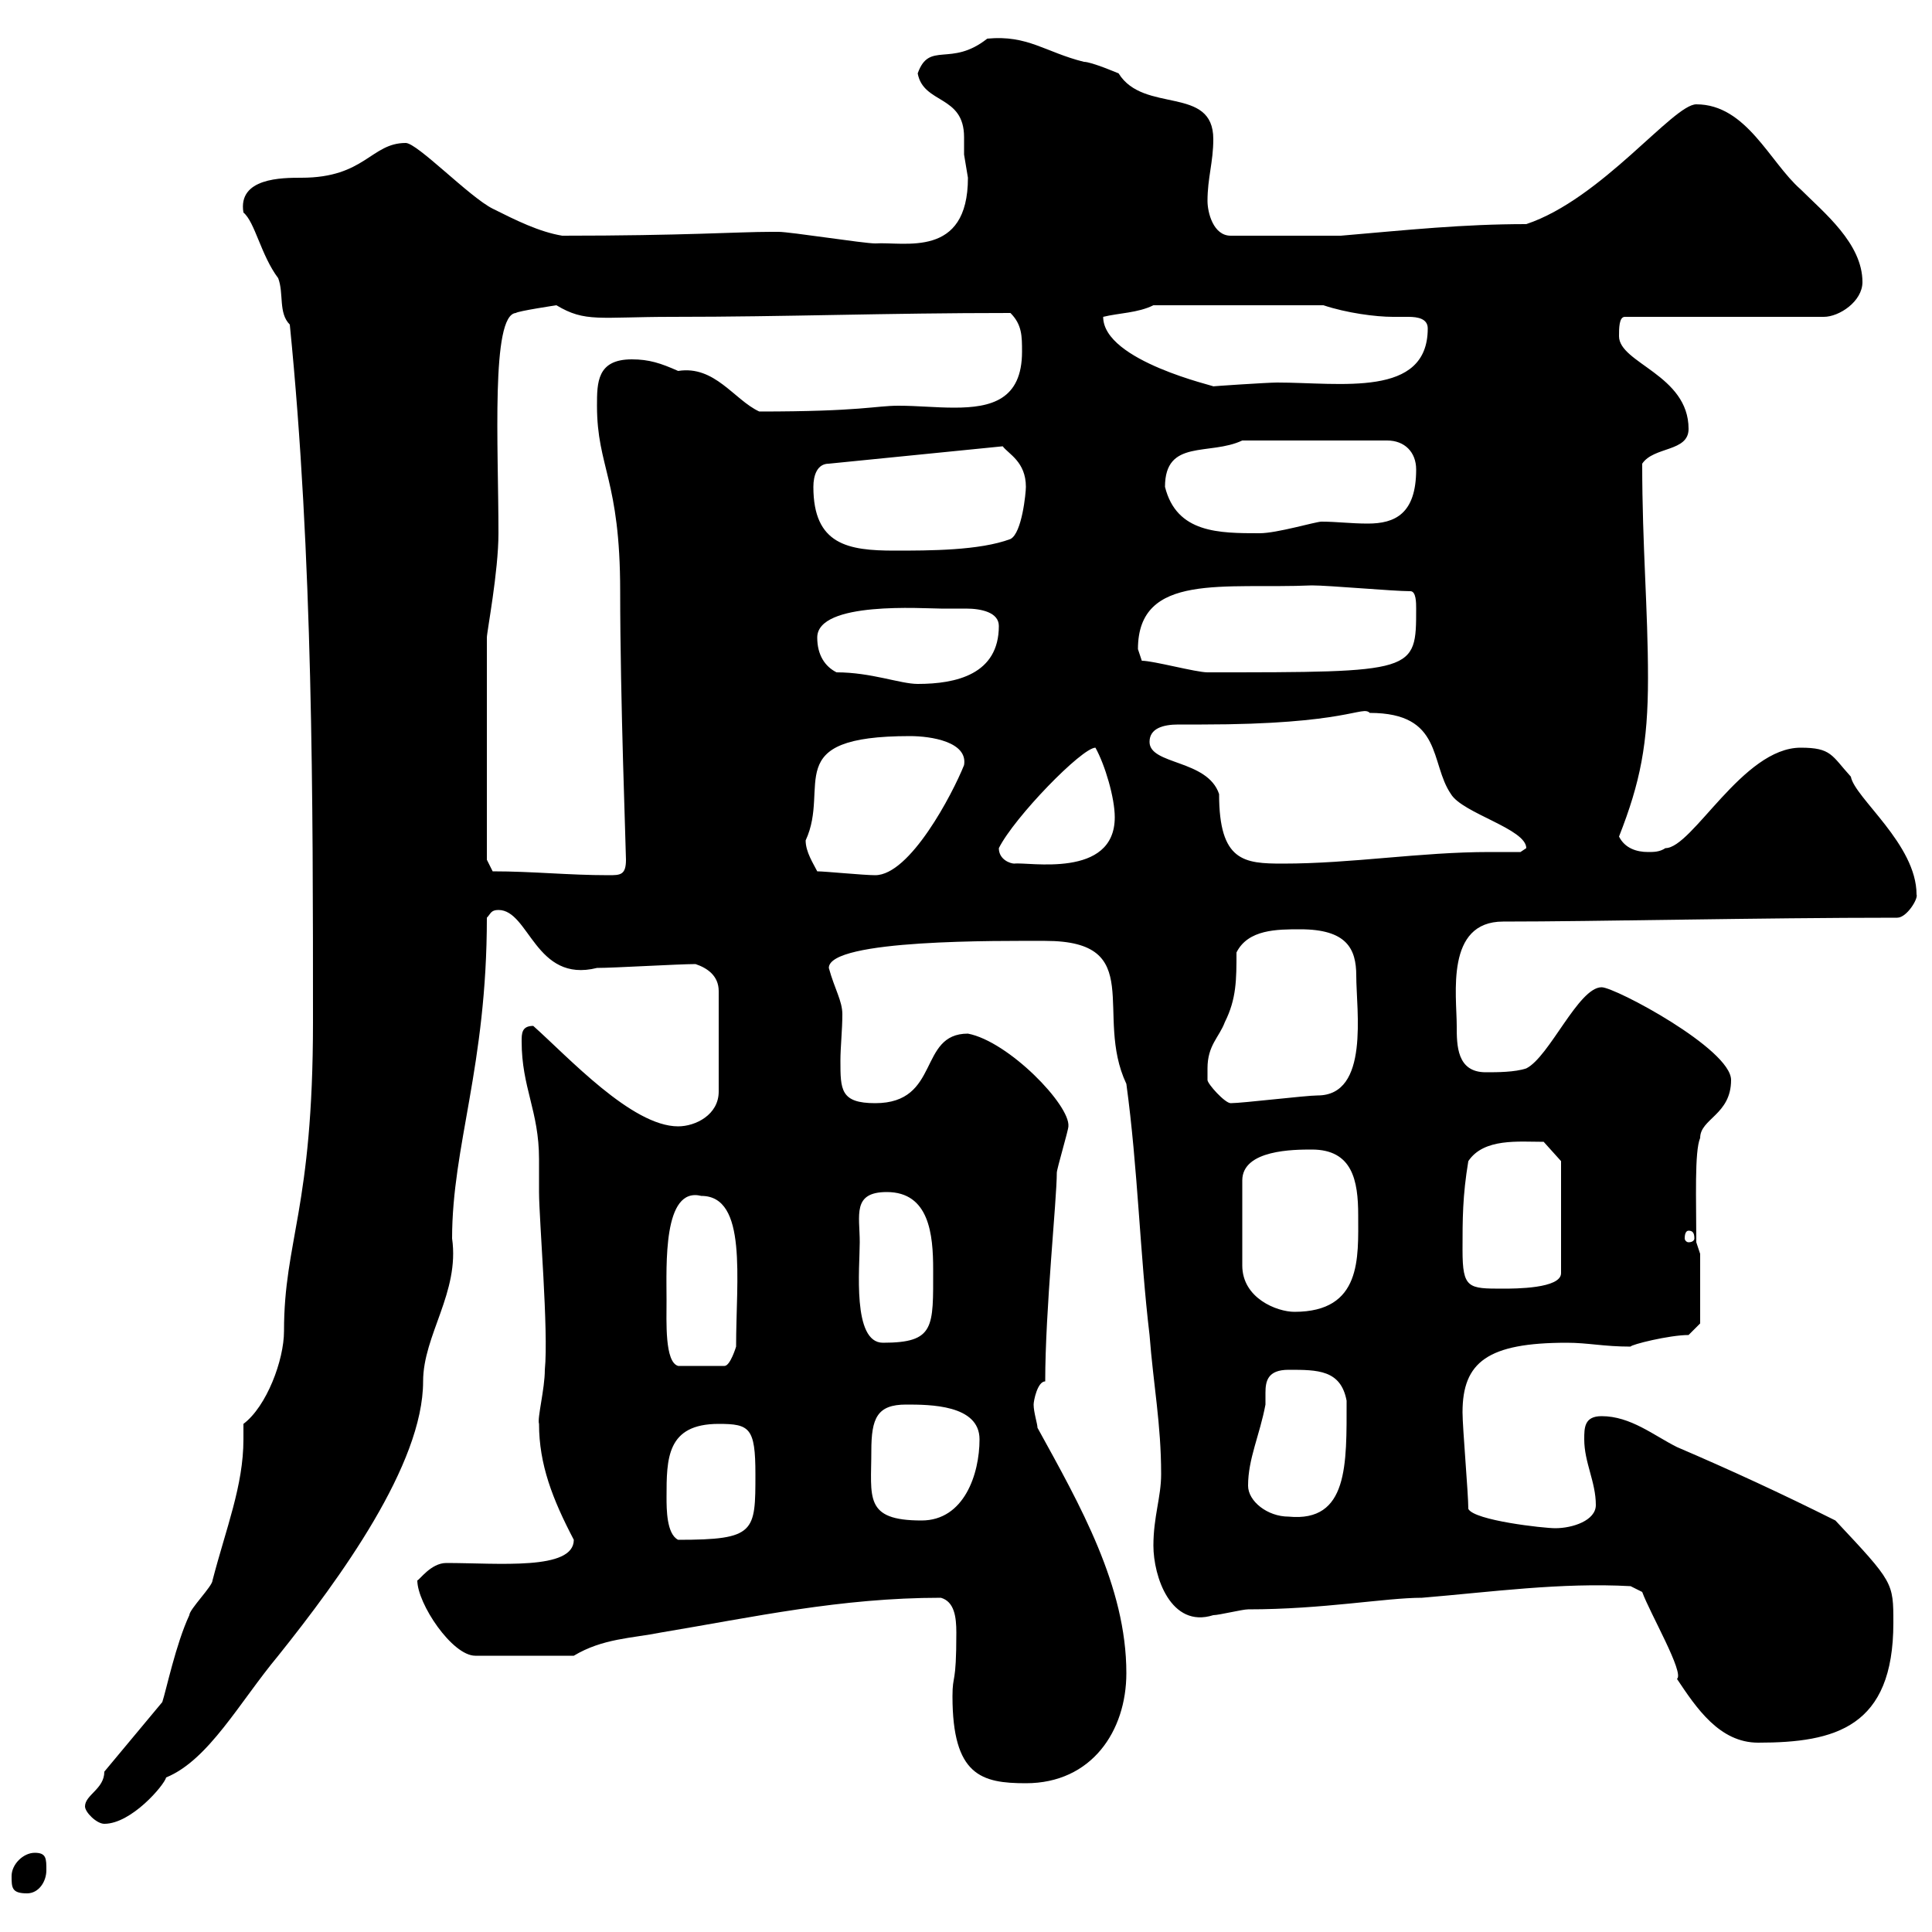 <svg xmlns="http://www.w3.org/2000/svg" xmlns:xlink="http://www.w3.org/1999/xlink" width="300" height="300"><path d="M1.80 291.30C1.80 293.10 1.80 294 4.20 294C6 294 7.20 292.20 7.20 290.40C7.20 288.60 7.20 287.70 5.40 287.70C3.60 287.70 1.80 289.50 1.80 291.30ZM13.20 280.50C13.20 281.40 15 283.20 16.20 283.20C20.40 283.20 25.50 277.20 25.80 276C32.40 273.30 37.20 264.30 43.20 257.10C52.80 245.10 65.70 227.40 65.70 214.50C65.70 207.30 71.40 200.70 70.20 192.30C70.20 177.90 75.60 165.60 75.60 142.50C76.20 141.90 76.20 141.30 77.40 141.30C82.20 141.30 83.10 152.70 92.70 150.30C95.40 150.30 105.30 149.70 108 149.70C109.80 150.30 111.60 151.50 111.60 153.90L111.60 169.50C111.60 173.10 108 174.90 105.30 174.90C98.10 174.90 88.20 164.10 82.80 159.30C81 159.30 81 160.50 81 161.70C81 168.90 83.70 172.50 83.70 180C83.70 181.80 83.70 183.60 83.70 185.10C83.70 189.30 85.20 206.70 84.60 212.70C84.60 215.70 83.40 220.20 83.70 221.10C83.70 227.40 85.80 232.80 89.10 239.10C89.10 243.90 77.40 242.70 69.30 242.70C66.90 242.70 65.10 245.40 64.80 245.40C64.80 249 70.20 257.10 73.80 257.10L89.10 257.10C93.60 254.40 98.10 254.40 102.60 253.50C117 251.10 130.50 248.10 146.10 248.10C148.20 248.70 148.50 251.10 148.50 253.50C148.50 261.90 147.90 259.80 147.90 263.40C147.90 275.70 152.40 276.90 159.30 276.90C169.50 276.90 174.90 268.80 174.90 259.80C174.90 246.30 167.70 233.70 161.10 221.70C161.10 221.10 160.50 219.30 160.50 218.10C160.50 217.50 161.10 214.50 162.30 214.50C162.30 203.40 164.10 186.30 164.10 182.10C164.10 181.50 165.90 175.50 165.90 174.90C166.20 171.60 156.60 161.70 150.30 160.50C142.50 160.50 146.10 171.30 135.90 171.30C130.50 171.30 130.50 169.20 130.50 164.70C130.50 162.60 130.80 159.90 130.80 157.50C130.80 155.40 129.60 153.60 128.70 150.30C128.70 145.80 155.40 146.10 162.30 146.10C178.20 146.10 169.80 157.50 174.90 168.30C176.70 181.50 177 194.70 178.50 207.30C179.10 215.10 180.30 221.10 180.30 228.90C180.30 232.50 179.10 235.50 179.10 240C179.10 244.80 181.80 252.90 188.40 250.80C189.30 250.80 192.90 249.90 193.80 249.90C205.50 249.90 215.10 248.10 220.80 248.10C231.60 247.20 242.40 245.70 253.20 246.30L255 247.20C256.20 250.50 261.60 259.80 260.40 260.70C263.40 265.20 267 270.60 273 270.60C285 270.60 294 268.20 294 252C294 245.70 294 245.70 285 236.10C276.60 231.90 268.80 228.30 260.40 224.70C256.80 222.90 253.20 219.90 248.70 219.90C246 219.90 246 221.70 246 223.50C246 227.10 247.80 230.10 247.80 233.70C247.80 236.10 244.20 237.30 241.50 237.30C239.70 237.30 228.90 236.10 228 234.30C228 231.90 227.10 221.70 227.10 219.30C227.10 211.50 231 208.50 243.30 208.50C246.60 208.50 249 209.10 253.20 209.10C253.20 208.80 259.20 207.30 262.20 207.30L264 205.50L264 194.70L263.40 192.90C263.40 186.30 263.10 178.80 264 176.70C264 173.70 268.80 173.10 268.80 167.70C268.80 162.90 250.80 153.30 248.70 153.30C245.10 153.30 240.60 164.10 237 165.90C235.20 166.50 232.50 166.50 230.70 166.50C226.20 166.50 226.20 162.30 226.20 159.30C226.20 154.50 224.40 143.10 233.40 143.10C247.80 143.10 273 142.50 294.60 142.50C296.10 142.50 297.90 139.50 297.60 138.90C297.60 131.10 288 123.90 287.40 120.60C284.40 117.30 284.40 116.10 279.60 116.10C270.60 116.10 262.80 131.70 258.60 131.70C257.70 132.30 256.80 132.30 255.90 132.30C254.10 132.30 252.30 131.70 251.40 129.90C254.70 121.50 255.90 115.50 255.90 105.30C255.90 94.50 255 84.90 255 72C256.80 69.30 262.20 70.20 262.20 66.60C262.20 58.20 251.40 56.40 251.40 52.20C251.40 51 251.40 49.20 252.30 49.20L283.20 49.20C285.60 49.20 289.20 46.80 289.20 43.80C289.20 37.80 283.20 33 279.60 29.40C274.80 25.20 271.20 16.20 263.40 16.20C259.80 16.20 248.70 30.90 237 34.80C227.10 34.80 218.70 35.70 208.20 36.60L191.10 36.60C188.40 36.60 187.50 33 187.50 31.20C187.50 27.60 188.40 25.20 188.40 21.60C188.40 13.20 177.60 17.70 173.70 11.40C173.70 11.40 169.50 9.60 168.30 9.60C162.30 8.10 159.60 5.40 153.30 6C147.60 10.50 144.30 6.30 142.50 11.40C143.40 16.20 149.70 14.70 149.70 21.30C149.70 21.90 149.70 23.10 149.70 24C149.70 24 150.30 27.60 150.30 27.60C150.30 40.20 140.40 37.50 135.90 37.80C134.10 37.80 122.70 36 120.90 36C120.90 36 120.90 36 119.70 36C114.60 36 106.20 36.60 87.30 36.60C83.70 36 80.10 34.20 76.50 32.40C72.90 30.60 64.80 22.20 63 22.20C57.60 22.20 56.70 27.60 46.80 27.60C43.80 27.60 36.90 27.60 37.80 33C39.60 34.50 40.50 39.60 43.20 43.20C44.10 45.60 43.20 48.60 45 50.40C48.60 86.40 48.60 124.20 48.60 158.70C48.60 187.80 44.10 192.60 44.10 206.70C44.10 211.20 41.40 218.40 37.80 221.10C37.80 222 37.80 222.90 37.80 223.50C37.80 230.70 35.10 237.30 33 245.40C33 246.30 29.40 249.90 29.40 250.80C27.30 255.30 25.80 262.50 25.20 264.30L16.20 275.10C16.20 277.80 13.20 278.70 13.20 280.50ZM103.50 232.50C103.50 226.50 103.50 221.10 111.60 221.10C116.40 221.10 117.30 221.70 117.30 228.90C117.30 237.90 117.30 239.10 105.30 239.10C103.50 238.20 103.50 234.30 103.50 232.50ZM135.30 225.30C135.30 220.20 136.20 218.10 140.70 218.10C144.30 218.10 152.10 218.10 152.10 223.50C152.10 228.90 149.70 236.10 143.10 236.10C134.10 236.10 135.30 232.50 135.30 225.30ZM193.80 230.70C193.80 226.50 195.60 222.90 196.50 218.10C196.50 217.50 196.50 216.90 196.50 216.30C196.50 214.50 196.80 212.70 200.10 212.70C204.60 212.70 208.20 212.70 209.10 217.50C209.10 227.40 209.40 236.40 200.10 235.50C196.80 235.50 193.80 233.10 193.80 230.70ZM103.50 201.90C103.50 196.50 102.90 184.20 108.90 185.70C116.10 185.70 114.30 198.60 114.30 209.10C114.30 209.10 113.40 212.10 112.50 212.10L105.30 212.10C103.20 211.50 103.50 205.20 103.50 201.90ZM133.50 192.90C133.50 188.70 132.30 185.10 137.70 185.10C144.30 185.10 144.90 191.70 144.90 197.10C144.90 206.10 145.20 208.50 137.10 208.50C132.30 208.50 133.50 196.80 133.50 192.90ZM203.70 178.50C210 178.50 210.90 183.30 210.90 188.70C210.90 195.30 211.50 203.70 201 203.70C198.30 203.70 192.90 201.60 192.90 196.50L192.90 183.30C192.90 178.50 201 178.50 203.70 178.50ZM227.10 194.10C227.10 189.30 227.10 185.70 228 180.30C230.40 176.70 235.80 177.30 239.70 177.30L242.40 180.30L242.40 197.70C242.40 200.10 235.20 200.10 233.40 200.10C228 200.10 227.10 200.10 227.10 194.10ZM262.20 191.10C262.80 191.10 263.10 191.40 263.10 192.30C263.10 192.60 262.80 192.90 262.20 192.90C261.90 192.90 261.60 192.60 261.60 192.30C261.60 191.40 261.90 191.10 262.20 191.10ZM187.50 165.90C187.50 162.30 189.30 161.10 190.20 158.70C192 155.10 192 152.10 192 147.90C193.80 144.30 198.30 144.30 201.90 144.30C209.10 144.30 210.60 147.30 210.60 151.50C210.60 156.90 212.70 170.10 204.60 170.10C202.80 170.10 192.90 171.30 191.10 171.30C190.20 171.30 187.50 168.30 187.50 167.70C187.50 167.70 187.50 165.90 187.50 165.90ZM76.50 135.30L75.60 133.50L75.60 99C75.60 98.10 77.40 88.80 77.40 82.80C77.40 69.30 76.20 48.90 80.10 48.60C80.40 48.30 86.40 47.40 86.40 47.40C90.90 50.10 93 49.20 104.40 49.20C122.40 49.20 137.10 48.60 156.90 48.60C158.70 50.40 158.70 52.20 158.70 54.60C158.70 62.10 153.90 63.30 148.20 63.30C145.20 63.30 142.50 63 139.50 63C135.90 63 133.80 63.90 117.90 63.90C114 62.10 111 56.70 105.30 57.60C102.60 56.40 100.80 55.80 98.10 55.80C92.70 55.80 92.70 59.40 92.70 63C92.70 72.60 96.30 74.40 96.30 91.80C96.30 108.60 97.20 132 97.20 133.50C97.20 135.90 96.30 135.90 94.50 135.90C88.20 135.90 82.80 135.30 76.50 135.30ZM126.90 135.30C126.30 134.10 125.10 132.30 125.10 130.50C129 122.10 120.90 114.30 141.30 114.30C144.60 114.30 150.30 115.20 149.70 118.80C147.90 123.30 141.30 135.90 135.90 135.90C134.10 135.90 128.10 135.30 126.90 135.30ZM155.10 131.70C157.50 126.90 168 116.10 170.10 116.10C171.60 118.80 173.10 123.90 173.10 126.90C173.10 136.50 159.60 133.80 157.50 134.10C156.90 134.10 155.10 133.50 155.10 131.70ZM178.50 115.20C178.50 113.10 180.60 112.50 183 112.50C184.50 112.50 186 112.50 186.60 112.50C209.40 112.50 211.50 109.50 212.70 110.70C224.10 110.70 222 118.50 225.30 123.30C227.10 126.30 237 128.70 237 131.70C237 131.70 236.10 132.30 236.10 132.30C234.30 132.30 232.80 132.30 231.30 132.30C220.50 132.30 210 134.10 199.20 134.10C193.20 134.10 189.30 133.80 189.30 123.30C187.50 117.90 178.50 118.80 178.50 115.20ZM129.90 104.40C128.10 103.50 126.90 101.70 126.90 99C126.90 93.30 143.40 94.50 146.10 94.50C146.70 94.50 148.50 94.50 150 94.50C152.40 94.50 155.10 95.10 155.10 97.20C155.10 104.70 148.50 106.20 142.50 106.20C139.80 106.20 135.30 104.40 129.90 104.40ZM177.30 102.60C177.30 102.60 176.70 100.80 176.70 100.80C176.70 88.80 190.20 91.50 203.70 90.90C206.40 90.90 216.30 91.80 219 91.80C219.90 91.80 219.90 93.60 219.90 94.50C219.90 104.40 219.90 104.40 187.50 104.40C185.70 104.40 179.10 102.60 177.30 102.60ZM126.30 75.60C126.30 73.80 126.90 72 128.70 72L155.70 69.30C156.60 70.50 159.30 71.70 159.30 75.60C159.30 76.50 158.70 82.80 156.90 83.70C152.10 85.50 144.30 85.50 138.90 85.50C131.70 85.50 126.30 84.60 126.30 75.60ZM180.90 75.60C180.90 68.10 187.80 70.80 192.90 68.40L215.40 68.40C218.10 68.40 219.90 70.20 219.90 72.90C219.90 79.80 216.60 81.30 212.40 81.30C209.70 81.30 207.60 81 205.20 81C204.30 81 198.30 82.80 195.60 82.80C189.30 82.80 182.70 82.80 180.90 75.60ZM171.30 49.20C173.70 48.60 176.70 48.60 179.10 47.40L205.50 47.40C209.10 48.60 213.60 49.20 216.30 49.20C216.90 49.20 217.80 49.20 218.70 49.20C220.20 49.20 221.70 49.50 221.70 51C221.70 61.80 208.20 59.40 198.30 59.40C196.80 59.40 187.80 60 188.40 60C189 60 171.30 56.10 171.30 49.20Z"/></svg>